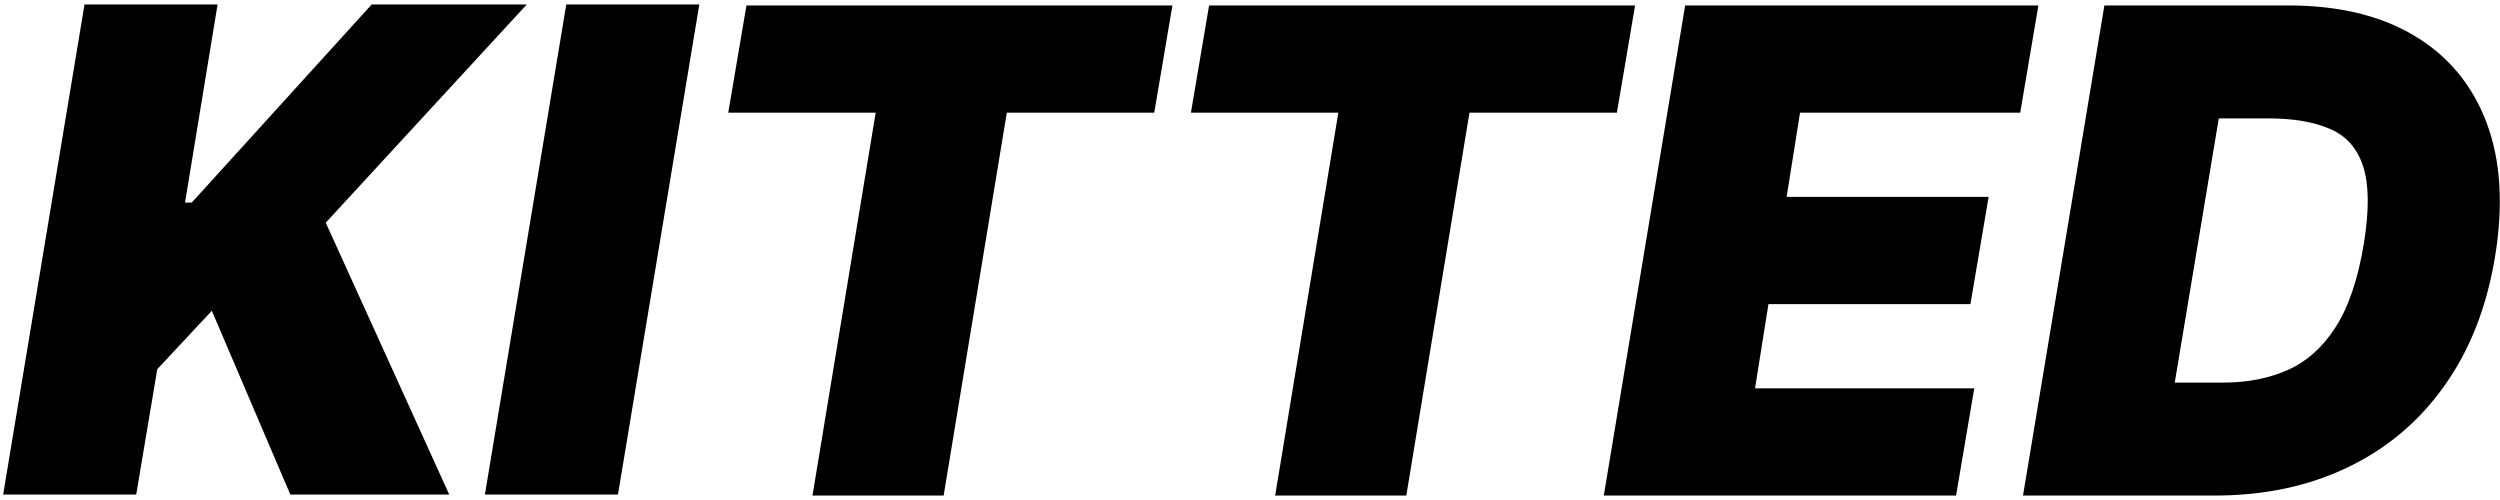 <svg width="460" height="92" viewBox="0 0 460 92" fill="none" xmlns="http://www.w3.org/2000/svg">
<path d="M407.463 91.182H372.235L387.207 1H421.025C430.302 1 438.052 2.864 444.275 6.592C450.499 10.321 454.917 15.649 457.529 22.577C460.142 29.505 460.656 37.754 459.071 47.324C457.544 56.542 454.447 64.424 449.779 70.97C445.141 77.517 439.211 82.522 431.99 85.986C424.798 89.45 416.622 91.182 407.463 91.182ZM400.153 70.398H409.048C413.51 70.398 417.488 69.62 420.981 68.064C424.504 66.479 427.44 63.837 429.788 60.138C432.166 56.41 433.883 51.316 434.94 44.858C435.938 38.752 435.909 34.04 434.852 30.723C433.795 27.376 431.784 25.057 428.819 23.766C425.854 22.445 422.023 21.784 417.326 21.784H408.255L400.153 70.398Z" fill="black"/>
<path d="M295.099 91.182L310.07 1H375.065L371.718 20.727H331.207L328.741 36.227H365.906L362.559 55.955H325.394L322.928 71.454H363.263L359.917 91.182H295.099Z" fill="black"/>
<path d="M219.129 20.727L222.475 1H300.856L297.51 20.727H270.385L258.76 91.182H234.629L246.254 20.727H219.129Z" fill="black"/>
<path d="M134 20.727L137.347 1H215.727L212.381 20.727H185.256L173.631 91.182H149.5L161.125 20.727H134Z" fill="black"/>
<path d="M128.676 0.818L113.704 91H89.221L104.193 0.818H128.676Z" fill="black"/>
<path d="M0.58 91L15.552 0.818H40.035L34.046 37.278H35.279L68.393 0.818H96.927L59.938 40.977L82.66 91H53.421L38.978 57.182L28.938 67.926L25.063 91H0.58Z" fill="black"/>
</svg>
